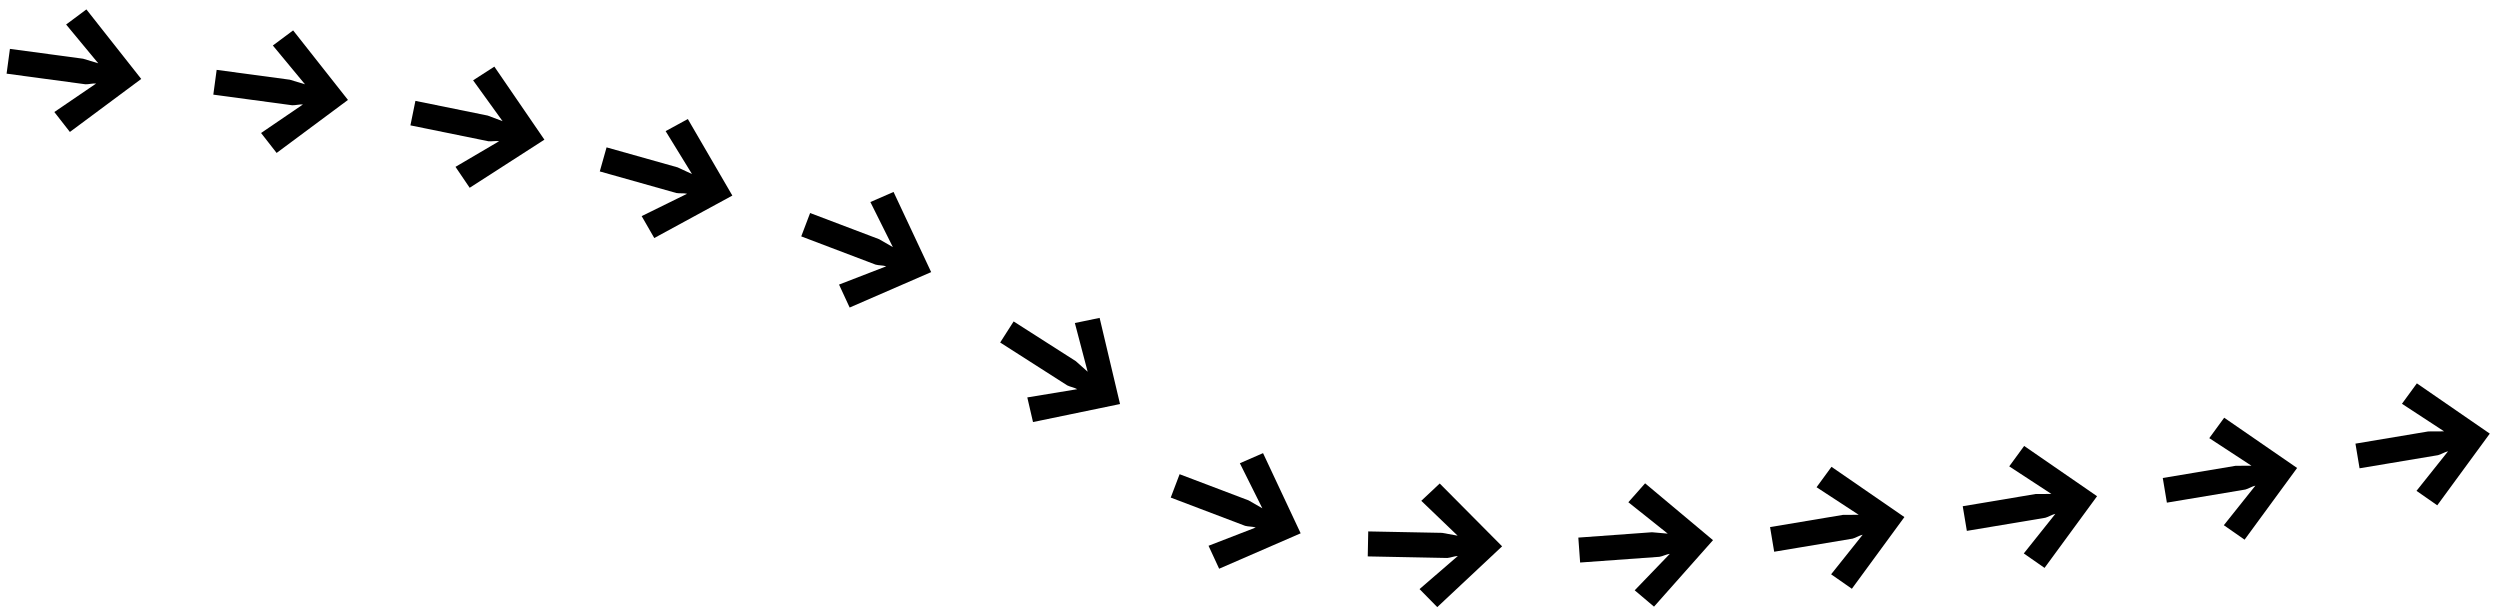 <svg xmlns="http://www.w3.org/2000/svg" xmlns:xlink="http://www.w3.org/1999/xlink" width="2037.115" height="498.463" viewBox="0 0 2037.115 498.463">
  <defs>
    <clipPath id="clip-path">
      <rect id="Rectangle_1" data-name="Rectangle 1" width="109.309" height="100.754" transform="matrix(-0.935, -0.355, 0.355, -0.935, 1011.189, 481.999)" fill="#fff"/>
    </clipPath>
    <clipPath id="clip-path-2">
      <rect id="Rectangle_2" data-name="Rectangle 2" width="109.308" height="100.754" transform="translate(1192.287 495.896) rotate(-178.867)" fill="#fff"/>
    </clipPath>
    <clipPath id="clip-path-3">
      <rect id="Rectangle_3" data-name="Rectangle 3" width="109.308" height="100.754" transform="translate(1368.776 490.758) rotate(175.87)" fill="#fff"/>
    </clipPath>
    <clipPath id="clip-path-4">
      <rect id="Rectangle_4" data-name="Rectangle 4" width="109.308" height="100.754" transform="translate(1529.418 471.376) rotate(170.512)" fill="#fff"/>
    </clipPath>
    <clipPath id="clip-path-5">
      <rect id="Rectangle_5" data-name="Rectangle 5" width="109.308" height="100.754" transform="translate(1686.418 454.376) rotate(170.512)" fill="#fff"/>
    </clipPath>
    <clipPath id="clip-path-6">
      <rect id="Rectangle_6" data-name="Rectangle 6" width="109.308" height="100.754" transform="translate(1849.418 431.376) rotate(170.512)" fill="#fff"/>
    </clipPath>
    <clipPath id="clip-path-7">
      <rect id="Rectangle_7" data-name="Rectangle 7" width="109.308" height="100.754" transform="translate(2006.418 403.376) rotate(170.512)" fill="#fff"/>
    </clipPath>
    <clipPath id="clip-path-8">
      <rect id="Rectangle_8" data-name="Rectangle 8" width="109.308" height="100.754" transform="matrix(-0.991, -0.133, 0.133, -0.991, 77.634, 114.612)" fill="#fff"/>
    </clipPath>
    <clipPath id="clip-path-9">
      <rect id="Rectangle_9" data-name="Rectangle 9" width="109.308" height="100.754" transform="matrix(-0.991, -0.133, 0.133, -0.991, 246.089, 131.708)" fill="#fff"/>
    </clipPath>
    <clipPath id="clip-path-10">
      <rect id="Rectangle_10" data-name="Rectangle 10" width="109.308" height="100.754" transform="translate(402.821 163.524) rotate(-168.489)" fill="#fff"/>
    </clipPath>
    <clipPath id="clip-path-11">
      <rect id="Rectangle_11" data-name="Rectangle 11" width="109.309" height="100.754" transform="translate(552.333 208.2) rotate(-164.254)" fill="#fff"/>
    </clipPath>
    <clipPath id="clip-path-12">
      <rect id="Rectangle_12" data-name="Rectangle 12" width="109.309" height="100.754" transform="matrix(-0.935, -0.355, 0.355, -0.935, 710.109, 269.169)" fill="#fff"/>
    </clipPath>
    <clipPath id="clip-path-13">
      <rect id="Rectangle_13" data-name="Rectangle 13" width="109.308" height="100.754" transform="translate(92.093 143.768) rotate(-147.406)" fill="#fff"/>
    </clipPath>
  </defs>
  <g id="Group_14" data-name="Group 14" transform="translate(58 -291)">
    <g id="Group_1" data-name="Group 1" transform="translate(-27.304 290.832)" clip-path="url(#clip-path)">
      <path id="Path_1" data-name="Path 1" d="M983.872,428.631c2.677.739,6,.486,8.66,1.382l-38.468,14.881,8.656,18.7,66.42-28.864L998.49,369.4,979.6,377.639l18.322,36.715-11.177-6.44L930.5,386.574l-7.232,19.042Z"/>
    </g>
    <g id="Group_2" data-name="Group 2" transform="translate(-27.304 290.832)" clip-path="url(#clip-path-2)">
      <path id="Path_2" data-name="Path 2" d="M1148.61,454.832c2.77-.2,5.81-1.561,8.62-1.612l-31.22,26.957,14.44,14.694,52.84-49.53-50.84-51.2-15.02,14.111,29.61,28.41-12.69-2.3-60.15-1.17-.4,20.364Z"/>
    </g>
    <g id="Group_3" data-name="Group 3" transform="translate(-27.304 290.832)" clip-path="url(#clip-path-3)">
      <path id="Path_3" data-name="Path 3" d="M1321.52,453.874c2.74-.458,5.64-2.087,8.43-2.4l-28.61,29.707,15.73,13.307,48.07-54.168L1309.81,394l-13.65,15.429L1328.25,435l-12.85-1.129-60.01,4.352,1.47,20.316Z"/>
    </g>
    <g id="Group_4" data-name="Group 4" transform="translate(-27.304 290.832)" clip-path="url(#clip-path-4)">
      <path id="Path_4" data-name="Path 4" d="M1478.92,439.065c2.69-.712,5.43-2.605,8.18-3.173l-25.72,32.249,16.91,11.781,42.8-58.42-59.41-40.956-12.16,16.637,34.34,22.466-12.9.075-59.33,9.937,3.35,20.09Z"/>
    </g>
    <g id="Group_5" data-name="Group 5" transform="translate(-27.304 290.832)" clip-path="url(#clip-path-5)">
      <path id="Path_5" data-name="Path 5" d="M1635.92,422.065c2.69-.712,5.43-2.605,8.18-3.173l-25.72,32.249,16.91,11.781,42.8-58.42-59.41-40.956-12.16,16.637,34.34,22.466-12.9.075-59.33,9.937,3.35,20.09Z"/>
    </g>
    <g id="Group_6" data-name="Group 6" transform="translate(-27.304 290.832)" clip-path="url(#clip-path-6)">
      <path id="Path_6" data-name="Path 6" d="M1798.92,399.065c2.69-.712,5.43-2.605,8.18-3.173l-25.72,32.249,16.91,11.781,42.8-58.42-59.41-40.956-12.16,16.637,34.34,22.466-12.9.075-59.33,9.937,3.35,20.09Z"/>
    </g>
    <g id="Group_7" data-name="Group 7" transform="translate(-27.304 290.832)" clip-path="url(#clip-path-7)">
      <path id="Path_7" data-name="Path 7" d="M1955.92,371.065c2.69-.712,5.43-2.605,8.18-3.173l-25.72,32.249,16.91,11.781,42.8-58.42-59.41-40.956-12.16,16.637,34.34,22.466-12.9.075-59.33,9.937,3.35,20.09Z"/>
    </g>
    <g id="Group_8" data-name="Group 8" transform="translate(-27.304 290.832)" clip-path="url(#clip-path-8)">
      <path id="Path_8" data-name="Path 8" d="M38.915,68.841c2.775.112,5.952-.889,8.747-.62L13.577,91.448l12.676,16.243L84.384,64.5,39.7,7.839,23.181,20.149l26.18,31.6L37.013,48.011-22.612,40l-2.719,20.186Z"/>
    </g>
    <g id="Group_9" data-name="Group 9" transform="translate(-27.304 290.832)" clip-path="url(#clip-path-9)">
      <path id="Path_9" data-name="Path 9" d="M207.371,85.937c2.774.112,5.951-.889,8.747-.62l-34.085,23.227,12.676,16.243L252.84,81.6l-44.682-56.66-16.521,12.31,26.18,31.6-12.348-3.734L145.844,57.1l-2.719,20.186Z"/>
    </g>
    <g id="Group_10" data-name="Group 10" transform="translate(-27.304 290.832)" clip-path="url(#clip-path-10)">
      <path id="Path_10" data-name="Path 10" d="M367.254,115.262c2.761.3,6-.488,8.769-.033L340.46,136.122l11.559,17.055,60.893-39.2L372.125,54.45,354.816,65.626,378.822,98.9l-12.07-4.552L307.8,82.367l-4.065,19.959Z"/>
    </g>
    <g id="Group_11" data-name="Group 11" transform="translate(-27.304 290.832)" clip-path="url(#clip-path-11)">
      <path id="Path_11" data-name="Path 11" d="M520.427,157.443c2.731.5,6.017-.044,8.747.615l-37.009,18.209,10.268,17.863,63.622-34.6-36.28-62.374-18.087,9.867,21.483,34.961-11.7-5.432-57.908-16.306-5.528,19.605Z"/>
    </g>
    <g id="Group_12" data-name="Group 12" transform="translate(-27.304 290.832)" clip-path="url(#clip-path-12)">
      <path id="Path_12" data-name="Path 12" d="M682.794,215.8c2.677.739,6,.486,8.66,1.382l-38.468,14.882,8.656,18.7,66.42-28.865-30.65-65.326-18.885,8.238,18.322,36.715-11.177-6.44-56.249-21.34-7.231,19.042Z"/>
    </g>
    <g id="Group_13" data-name="Group 13" transform="translate(735.331 519.064)" clip-path="url(#clip-path-13)">
      <path id="Path_13" data-name="Path 13" d="M76.267,85.944c2.469,1.271,5.772,1.7,8.194,3.124l-40.7,6.7,4.65,20.072,70.918-14.675L102.687,30.954l-20.17,4.2L92.945,74.842l-9.625-8.59-50.7-32.39L21.651,51.024Z"/>
    </g>
  </g>
</svg>
